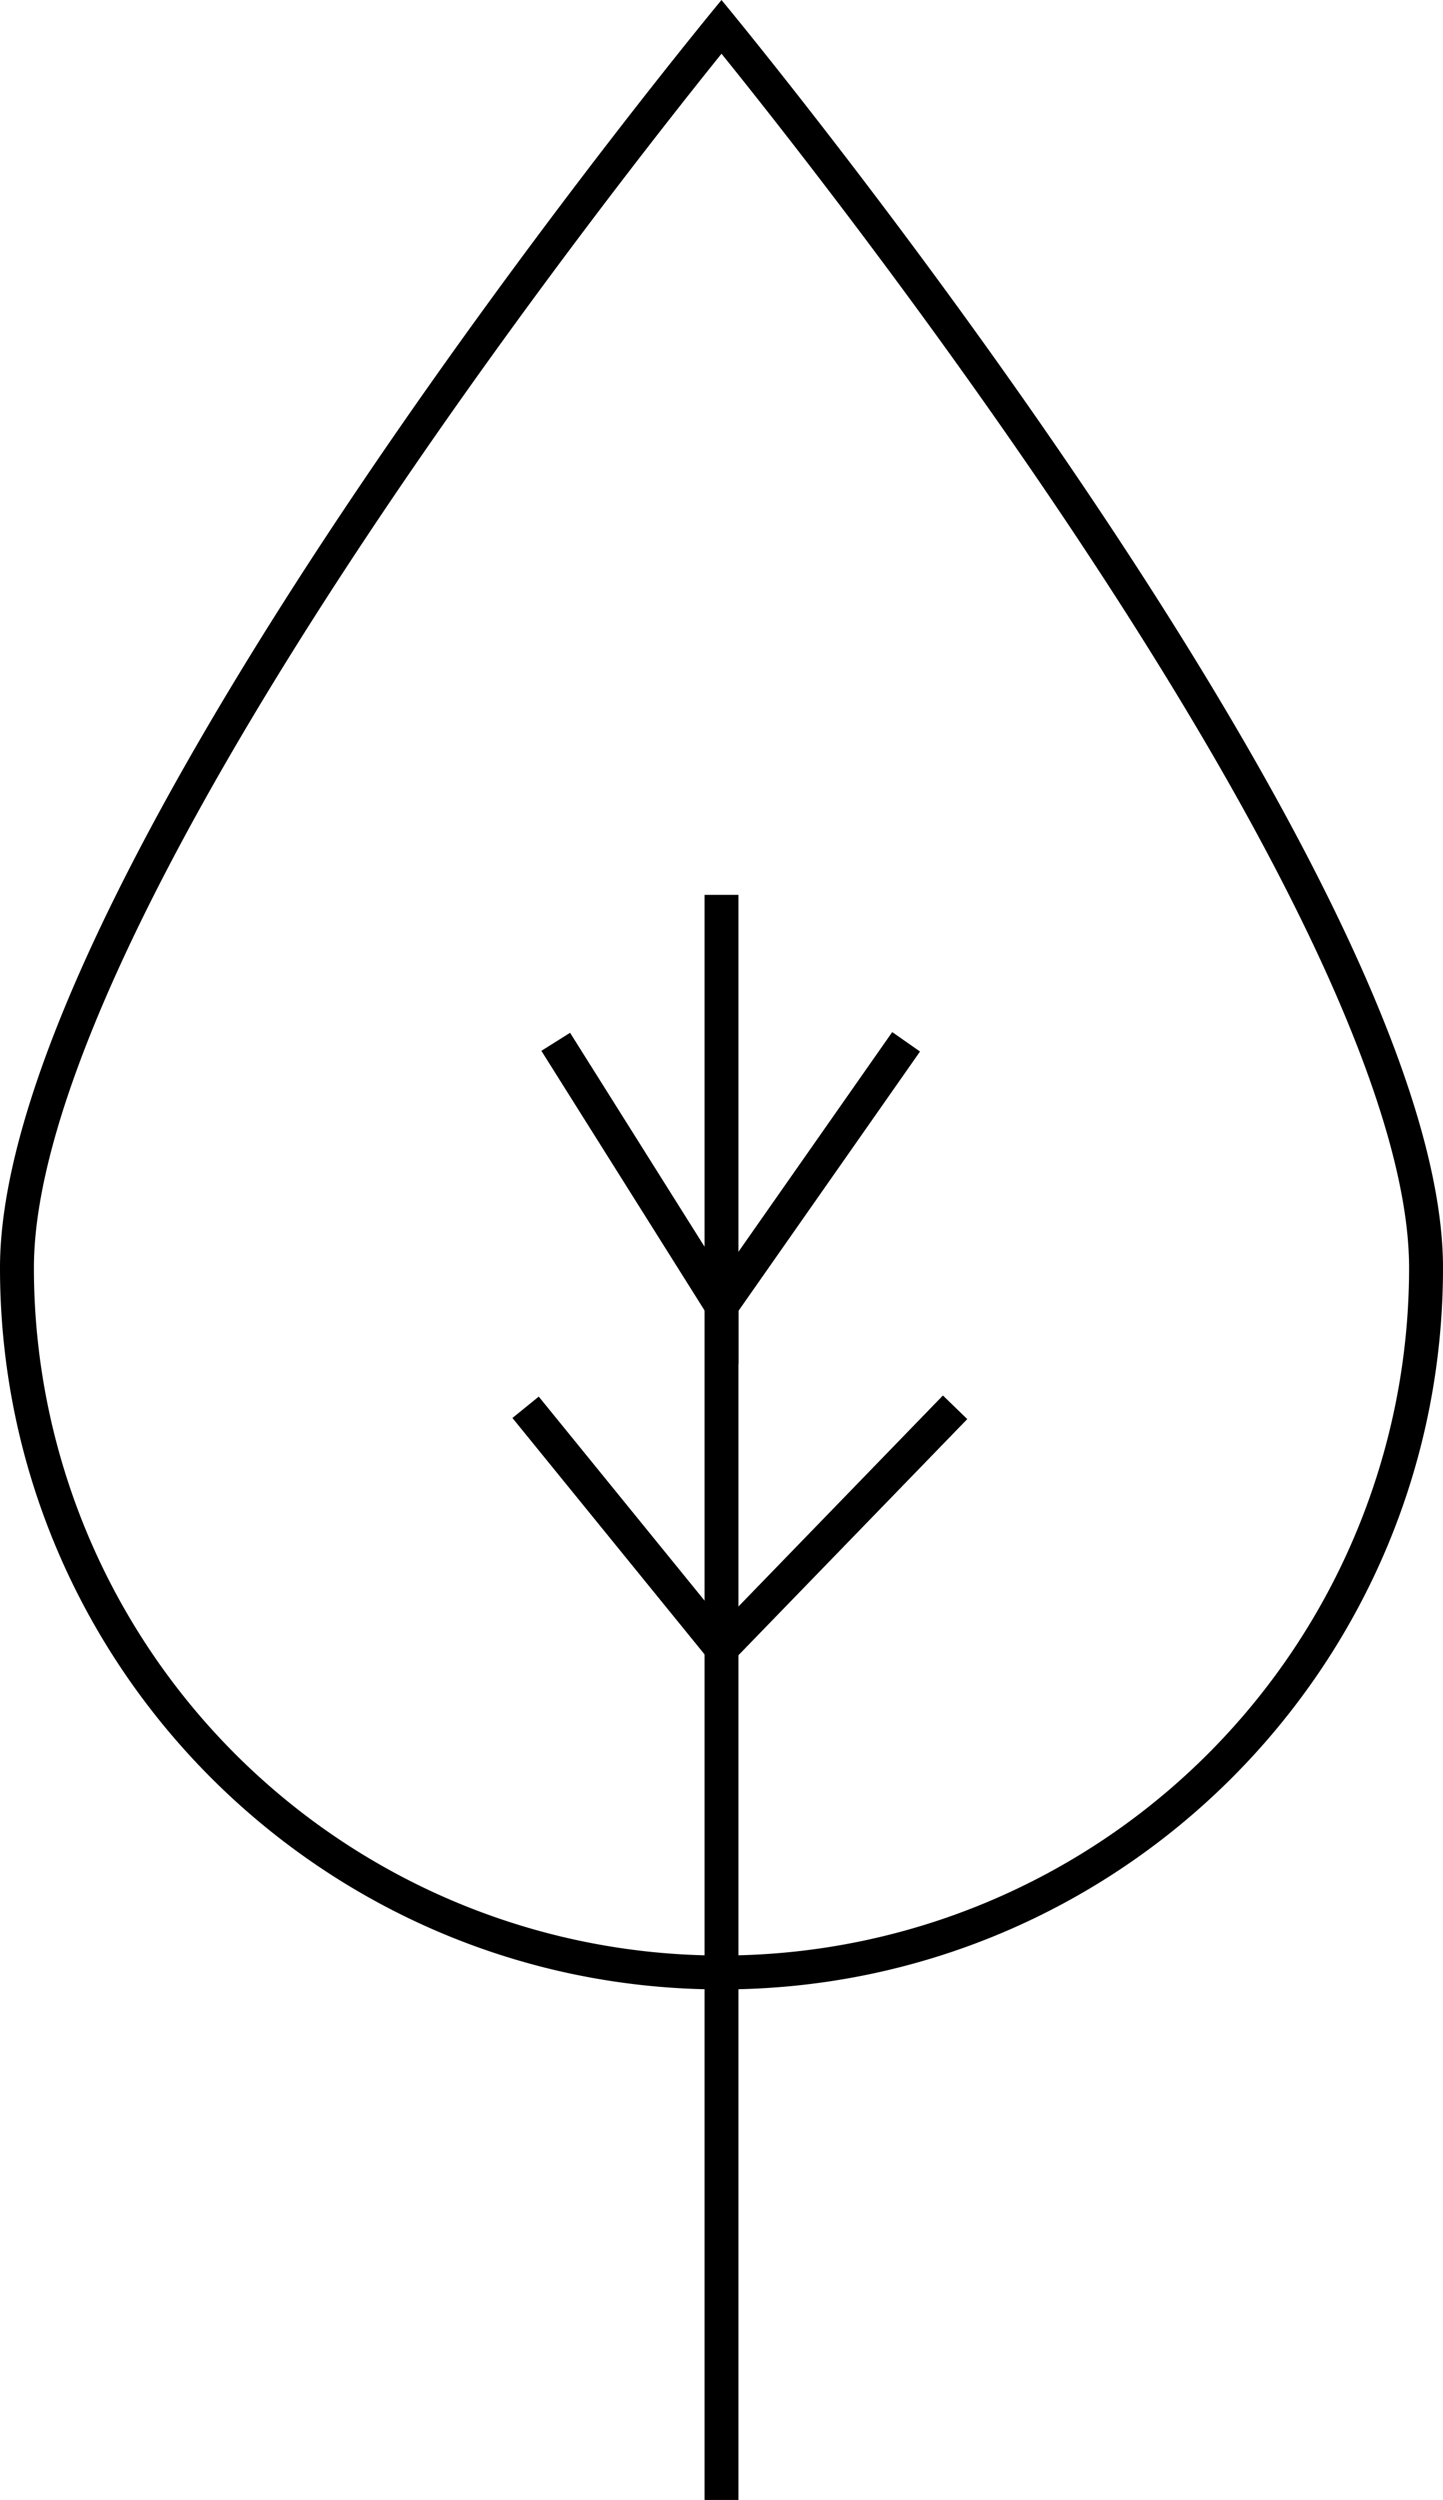 <svg id="Слой_1" data-name="Слой 1" xmlns="http://www.w3.org/2000/svg" viewBox="0 0 383 663.5"><defs><style>.cls-1{fill:none;stroke:#000;stroke-miterlimit:10;stroke-width:9px;}</style></defs><path d="M931.5,297.26c15,18.57,51.86,65.4,88.37,119.48C1081.45,508,1114,578.08,1114,619.5a182.5,182.5,0,1,1-365,0c0-41.42,32.55-111.53,94.13-202.76,36.51-54.08,73.42-100.91,88.37-119.48m0-14.26S740,513.74,740,619.5,825.74,811,931.5,811,1123,725.26,1123,619.5,931.5,283,931.5,283Z" transform="translate(-740 -283)"/><polyline class="cls-1" points="240.5 276.5 191.5 346.5 191.5 663.5"/><polyline class="cls-1" points="147.5 276.5 191.5 346.5 191.5 237.5"/><polyline class="cls-1" points="253.5 373.5 191.5 437.48 139.5 373.5"/></svg>